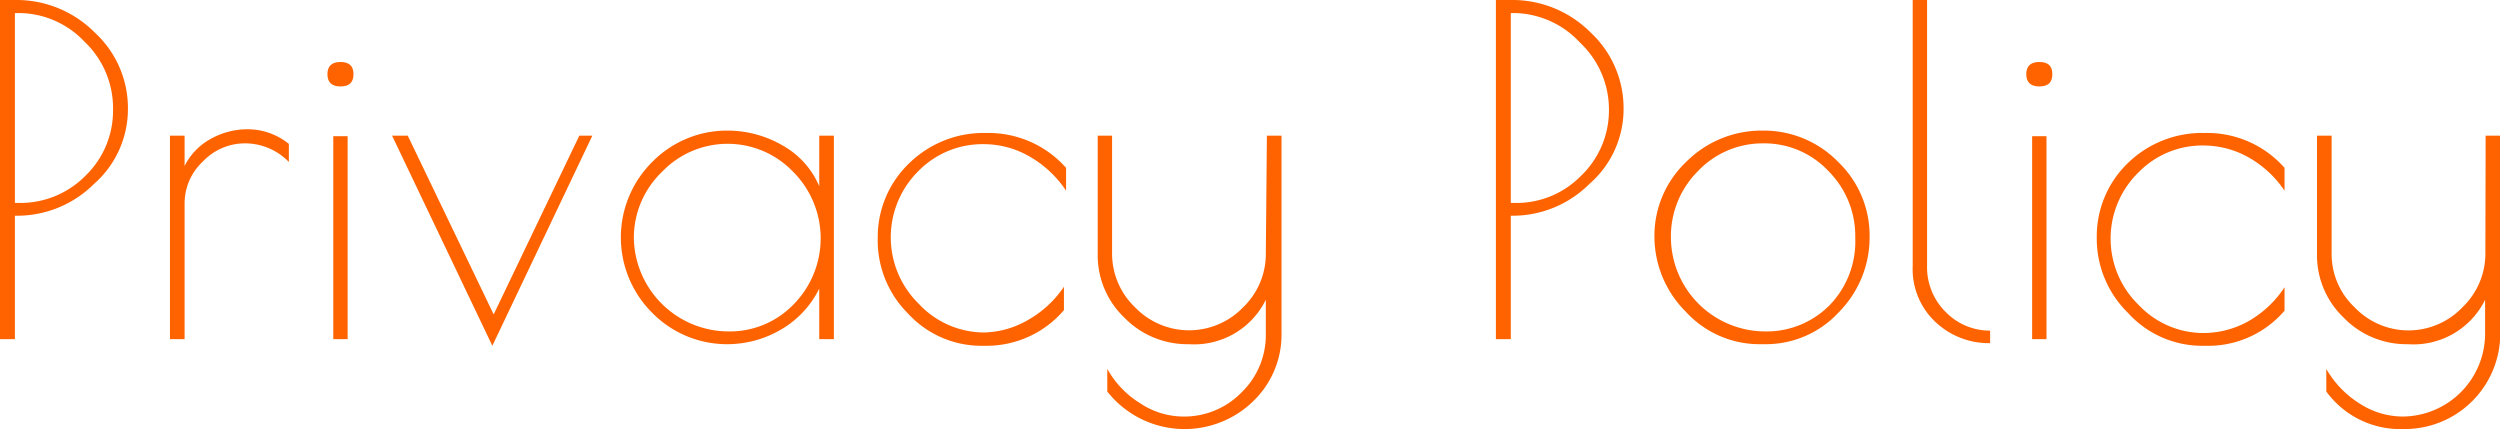 <svg xmlns="http://www.w3.org/2000/svg" viewBox="0 0 93.99 16.13"><defs><style>.cls-1{fill:#ff6300;}</style></defs><title>Asset 3</title><g id="Layer_2" data-name="Layer 2"><g id="レイヤー_3" data-name="レイヤー 3"><path class="cls-1" d="M0,0H.56a4.15,4.15,0,0,1,3,1.22A3.86,3.86,0,0,1,4.81,4.08,3.75,3.75,0,0,1,3.53,6.92,4.1,4.1,0,0,1,.7,8.11H.56v4.64H0ZM.56,7.63H.7a3.44,3.44,0,0,0,2.49-1,3.4,3.4,0,0,0,1.06-2.5A3.45,3.45,0,0,0,3.17,1.56,3.42,3.42,0,0,0,.7.49H.56Z"/><path class="cls-1" d="M9.21,5.39a2.17,2.17,0,0,0-1.58.68,2.15,2.15,0,0,0-.69,1.58v5.1H6.39V5.1h.55V6.24a2.35,2.35,0,0,1,.95-1,2.82,2.82,0,0,1,1.44-.38,2.46,2.46,0,0,1,1.53.55v.68A2.29,2.29,0,0,0,9.21,5.39Z"/><path class="cls-1" d="M12.8,3.25c-.33,0-.49-.16-.49-.46s.16-.46.49-.46.49.15.49.46S13.13,3.25,12.8,3.25Zm.27,1.87v7.63h-.54V5.12Z"/><path class="cls-1" d="M21.78,5.1h.49L18.51,13,14.74,5.1h.59l3.23,6.72Z"/><path class="cls-1" d="M31.35,5.1v7.65H30.8v-1.9a3.61,3.61,0,0,1-1.42,1.53,4,4,0,0,1-2,.56,3.94,3.94,0,0,1-2.86-1.18,4,4,0,0,1,0-5.67,3.94,3.94,0,0,1,2.86-1.18,4.14,4.14,0,0,1,2.08.58A3.17,3.17,0,0,1,30.8,7V5.1ZM23.83,8.94a3.57,3.57,0,0,0,3.53,3.52,3.33,3.33,0,0,0,2.46-1,3.54,3.54,0,0,0,0-5,3.41,3.41,0,0,0-4.93,0A3.44,3.44,0,0,0,23.83,8.94Z"/><path class="cls-1" d="M37.09,13h-.15a3.74,3.74,0,0,1-2.8-1.21A3.88,3.88,0,0,1,33,8.93a3.83,3.83,0,0,1,1.19-2.8A4,4,0,0,1,37.08,5a3.9,3.9,0,0,1,3,1.31v.86A4.07,4.07,0,0,0,38.7,5.88,3.44,3.44,0,0,0,37,5.42a3.37,3.37,0,0,0-2.46,1,3.5,3.5,0,0,0,0,5A3.37,3.37,0,0,0,37,12.5,3.44,3.44,0,0,0,38.7,12,4,4,0,0,0,40,10.78v.88A3.82,3.82,0,0,1,37.09,13Z"/><path class="cls-1" d="M47.63,5.1h.55v7.41a3.47,3.47,0,0,1-1.06,2.57,3.7,3.7,0,0,1-5.49-.36l0-.85a3.55,3.55,0,0,0,1.25,1.3,2.93,2.93,0,0,0,1.62.49,3,3,0,0,0,2.18-.91,3,3,0,0,0,.91-2.19V11.27a3,3,0,0,1-2.9,1.67,3.3,3.3,0,0,1-2.42-1,3.23,3.23,0,0,1-1-2.39V5.1h.54V9.55a2.79,2.79,0,0,0,.86,2,2.82,2.82,0,0,0,4.07,0,2.78,2.78,0,0,0,.85-2Z"/><path class="cls-1" d="M56.24,0h.56a4.15,4.15,0,0,1,3,1.22,3.89,3.89,0,0,1,1.24,2.86,3.73,3.73,0,0,1-1.29,2.84,4.08,4.08,0,0,1-2.83,1.19H56.8v4.64h-.56Zm.56,7.63h.13a3.4,3.4,0,0,0,2.49-1,3.41,3.41,0,0,0,1.07-2.5,3.45,3.45,0,0,0-1.08-2.52A3.44,3.44,0,0,0,56.93.49H56.8Z"/><path class="cls-1" d="M63.38,11.72A4,4,0,0,1,62.2,8.89a3.83,3.83,0,0,1,1.19-2.8,4,4,0,0,1,2.87-1.18,3.9,3.9,0,0,1,2.85,1.18A3.84,3.84,0,0,1,70.29,8.9a4,4,0,0,1-1.15,2.83,3.73,3.73,0,0,1-2.81,1.21h-.15A3.75,3.75,0,0,1,63.38,11.72Zm6.37-2.79a3.45,3.45,0,0,0-1-2.49,3.3,3.3,0,0,0-2.45-1.05,3.35,3.35,0,0,0-2.48,1.06,3.46,3.46,0,0,0-1,2.49,3.55,3.55,0,0,0,3.52,3.52,3.33,3.33,0,0,0,2.46-1A3.45,3.45,0,0,0,69.75,8.93Z"/><path class="cls-1" d="M74.82,12.43v.47a2.91,2.91,0,0,1-2.06-.8A2.72,2.72,0,0,1,71.91,10V0h.54V10a2.37,2.37,0,0,0,.69,1.72A2.32,2.32,0,0,0,74.82,12.43Z"/><path class="cls-1" d="M76.67,3.25c-.33,0-.49-.16-.49-.46s.16-.46.49-.46.49.15.49.46S77,3.25,76.67,3.25Zm.27,1.87v7.63H76.4V5.12Z"/><path class="cls-1" d="M82.91,13h-.15A3.76,3.76,0,0,1,80,11.76a3.91,3.91,0,0,1-1.17-2.83A3.83,3.83,0,0,1,80,6.13,4,4,0,0,1,82.89,5a3.88,3.88,0,0,1,3,1.31v.86a4,4,0,0,0-1.33-1.24,3.47,3.47,0,0,0-1.7-.46,3.35,3.35,0,0,0-2.45,1,3.48,3.48,0,0,0,0,5,3.35,3.35,0,0,0,2.45,1.05,3.47,3.47,0,0,0,1.7-.46,4,4,0,0,0,1.33-1.26v.88A3.78,3.78,0,0,1,82.91,13Z"/><path class="cls-1" d="M93.45,5.1H94v7.41a3.59,3.59,0,0,1-3.64,3.62,3.44,3.44,0,0,1-2.9-1.41l0-.85a3.71,3.71,0,0,0,1.25,1.3,3,3,0,0,0,1.62.49,3.12,3.12,0,0,0,3.1-3.1V11.27a3,3,0,0,1-2.91,1.67,3.28,3.28,0,0,1-2.41-1,3.24,3.24,0,0,1-1-2.39V5.1h.55V9.55a2.75,2.75,0,0,0,.86,2,2.8,2.8,0,0,0,4.06,0,2.79,2.79,0,0,0,.86-2Z"/></g></g></svg>